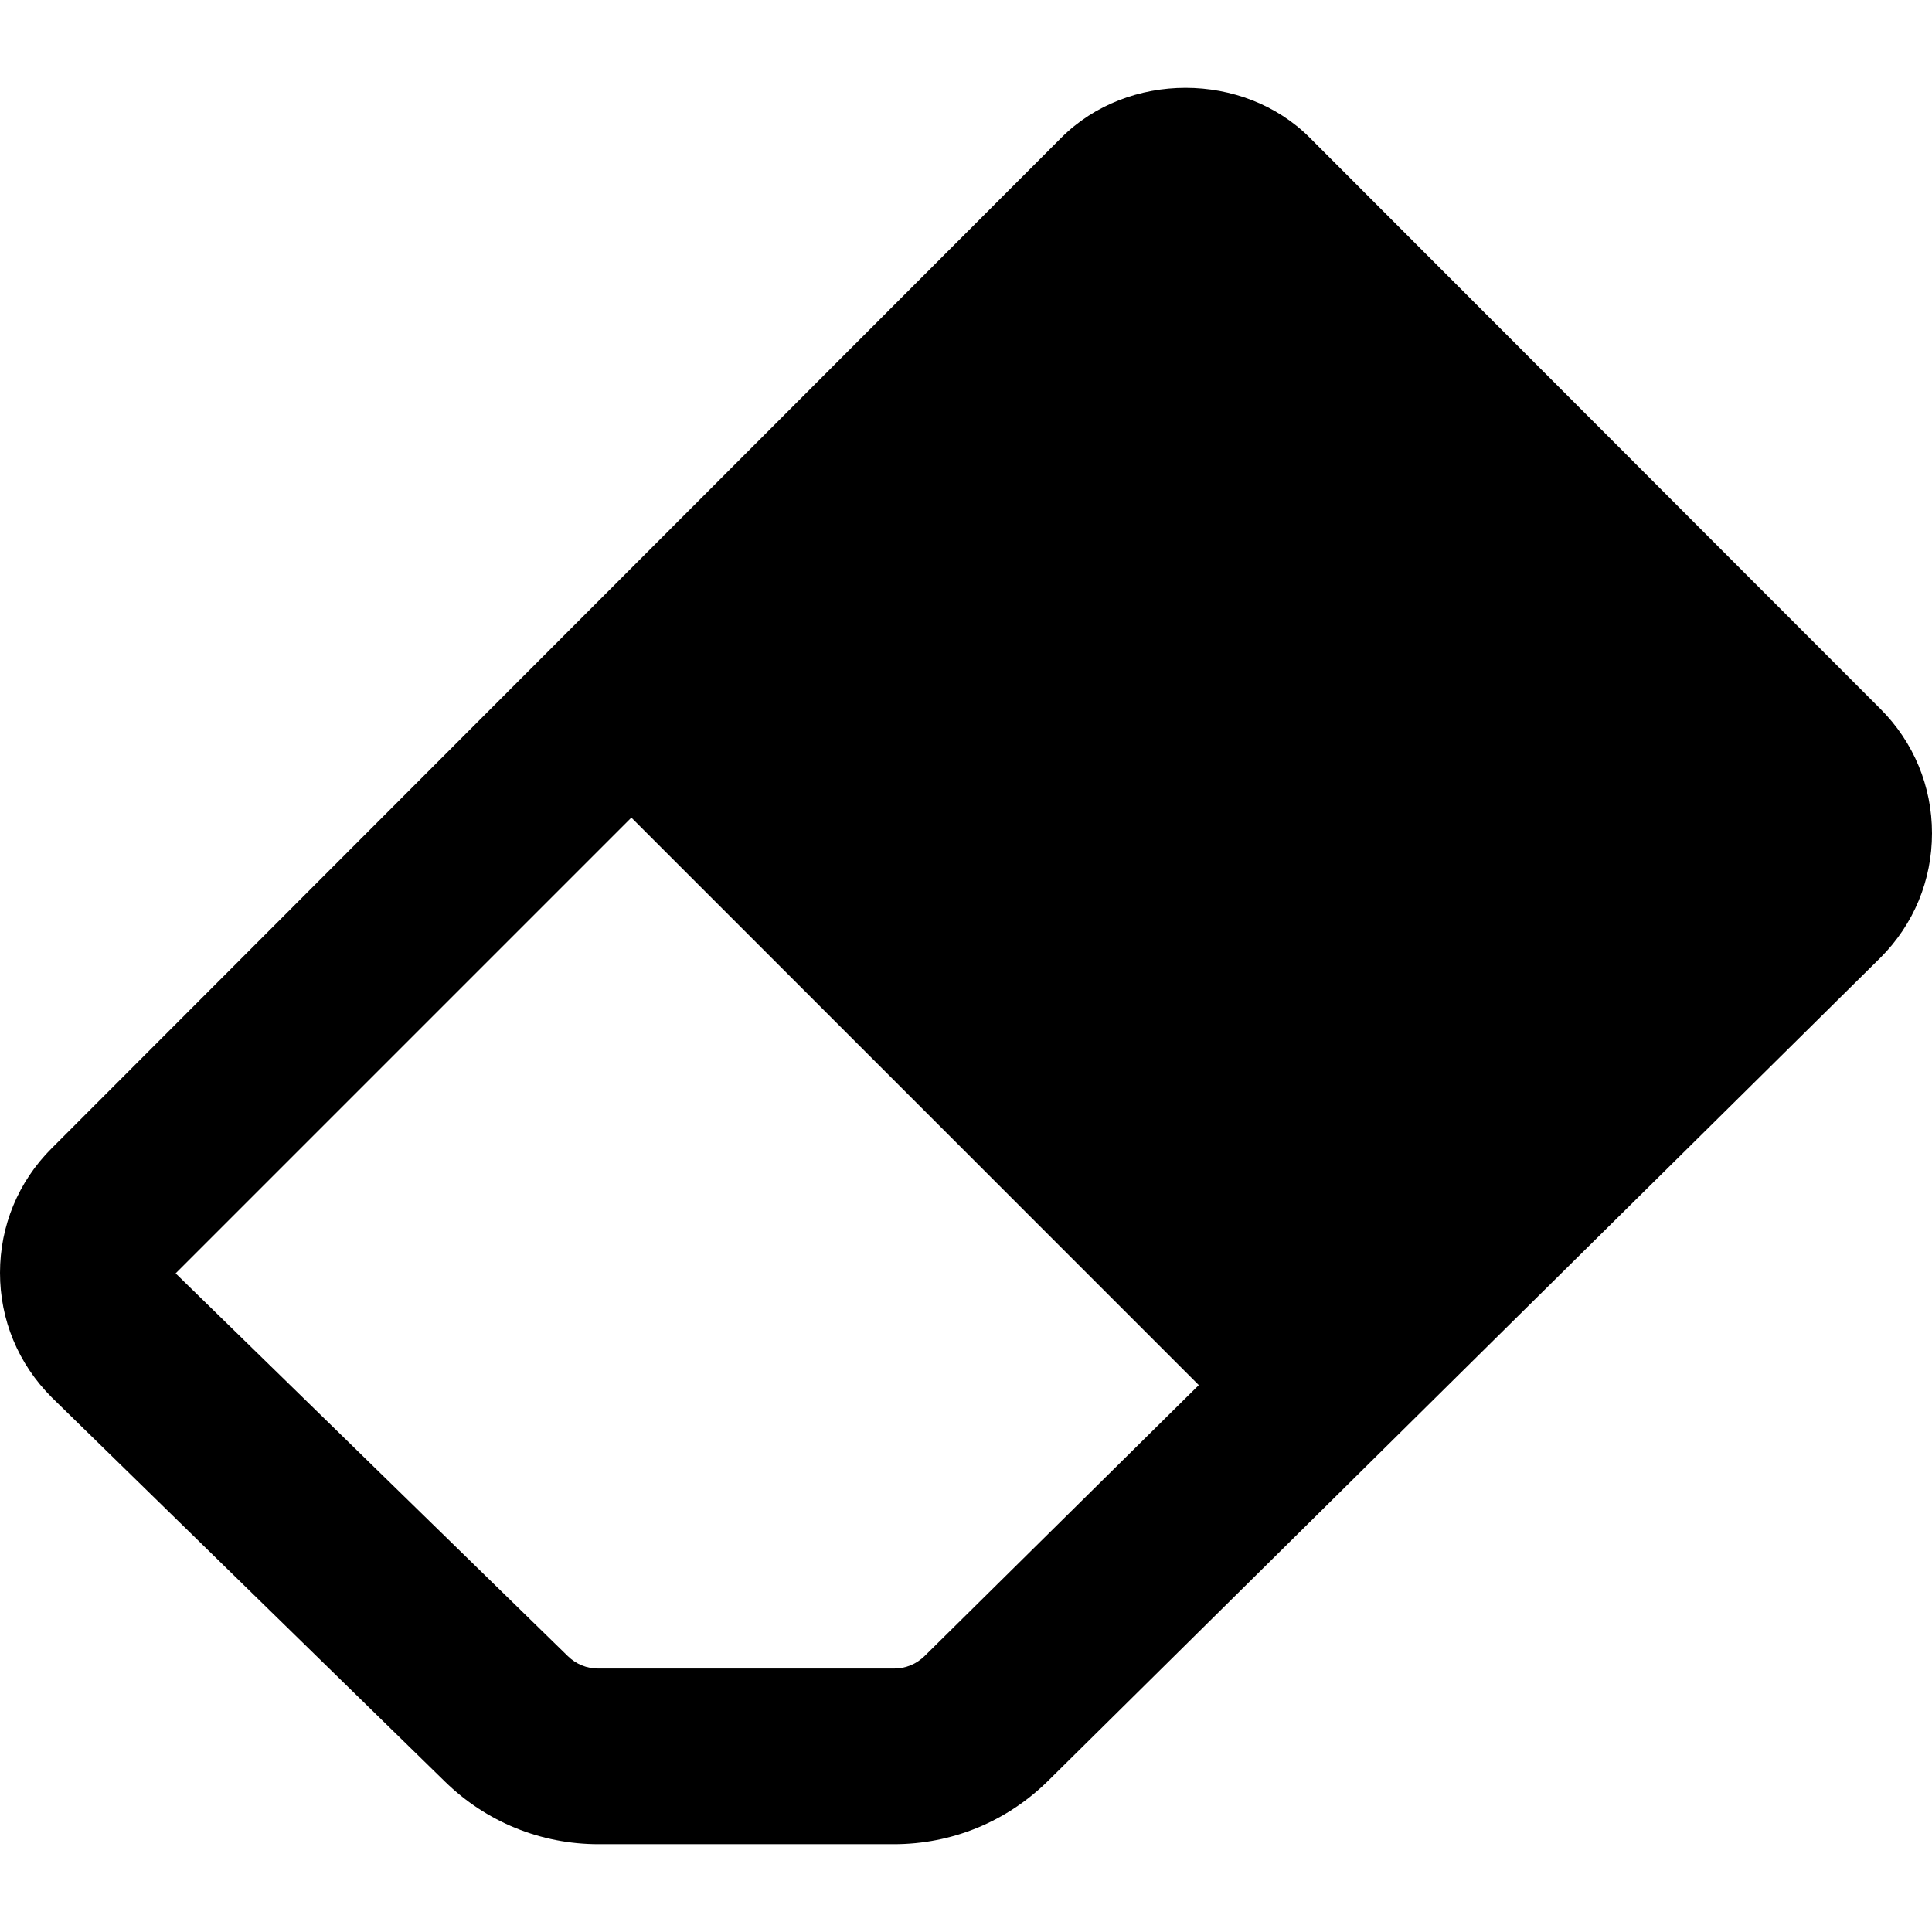 <?xml version="1.0" encoding="iso-8859-1"?>
<!-- Generator: Adobe Illustrator 19.0.0, SVG Export Plug-In . SVG Version: 6.00 Build 0)  -->
<svg version="1.1" id="Capa_1" xmlns="http://www.w3.org/2000/svg" xmlns:xlink="http://www.w3.org/1999/xlink" x="0px" y="0px"
	 viewBox="0 0 469.333 469.333" style="enable-background:new 0 0 469.333 469.333;" xml:space="preserve">
<g>
	<g>
		<path d="M456.833,172.237L318.167,33.439c-8.061-8.068-19.109-12.103-30.159-12.105c-11.055-0.002-22.11,4.033-30.175,12.105
			L12.5,279.006C4.437,287.076,0,297.794,0,309.201c0,11.407,4.406,22.094,12.594,30.289l95.51,93.318
			c10.021,9.791,23.25,15.192,37.271,15.192h71.771c14.115,0,27.417-5.464,37.479-15.4l202.208-199.972
			c8.063-8.07,12.5-18.789,12.5-30.195S464.896,180.308,456.833,172.237z M224.656,402.25c-2.052,2.021-4.646,3.083-7.51,3.083
			h-71.771c-2.844,0-5.417-1.042-7.458-3.042l-95.25-92.958l110.708-110.708l137.844,137.854L224.656,402.25z"/>
	</g>
</g>
<g>
</g>
<g>
</g>
<g>
</g>
<g>
</g>
<g>
</g>
<g>
</g>
<g>
</g>
<g>
</g>
<g>
</g>
<g>
</g>
<g>
</g>
<g>
</g>
<g>
</g>
<g>
</g>
<g>
</g>
</svg>
